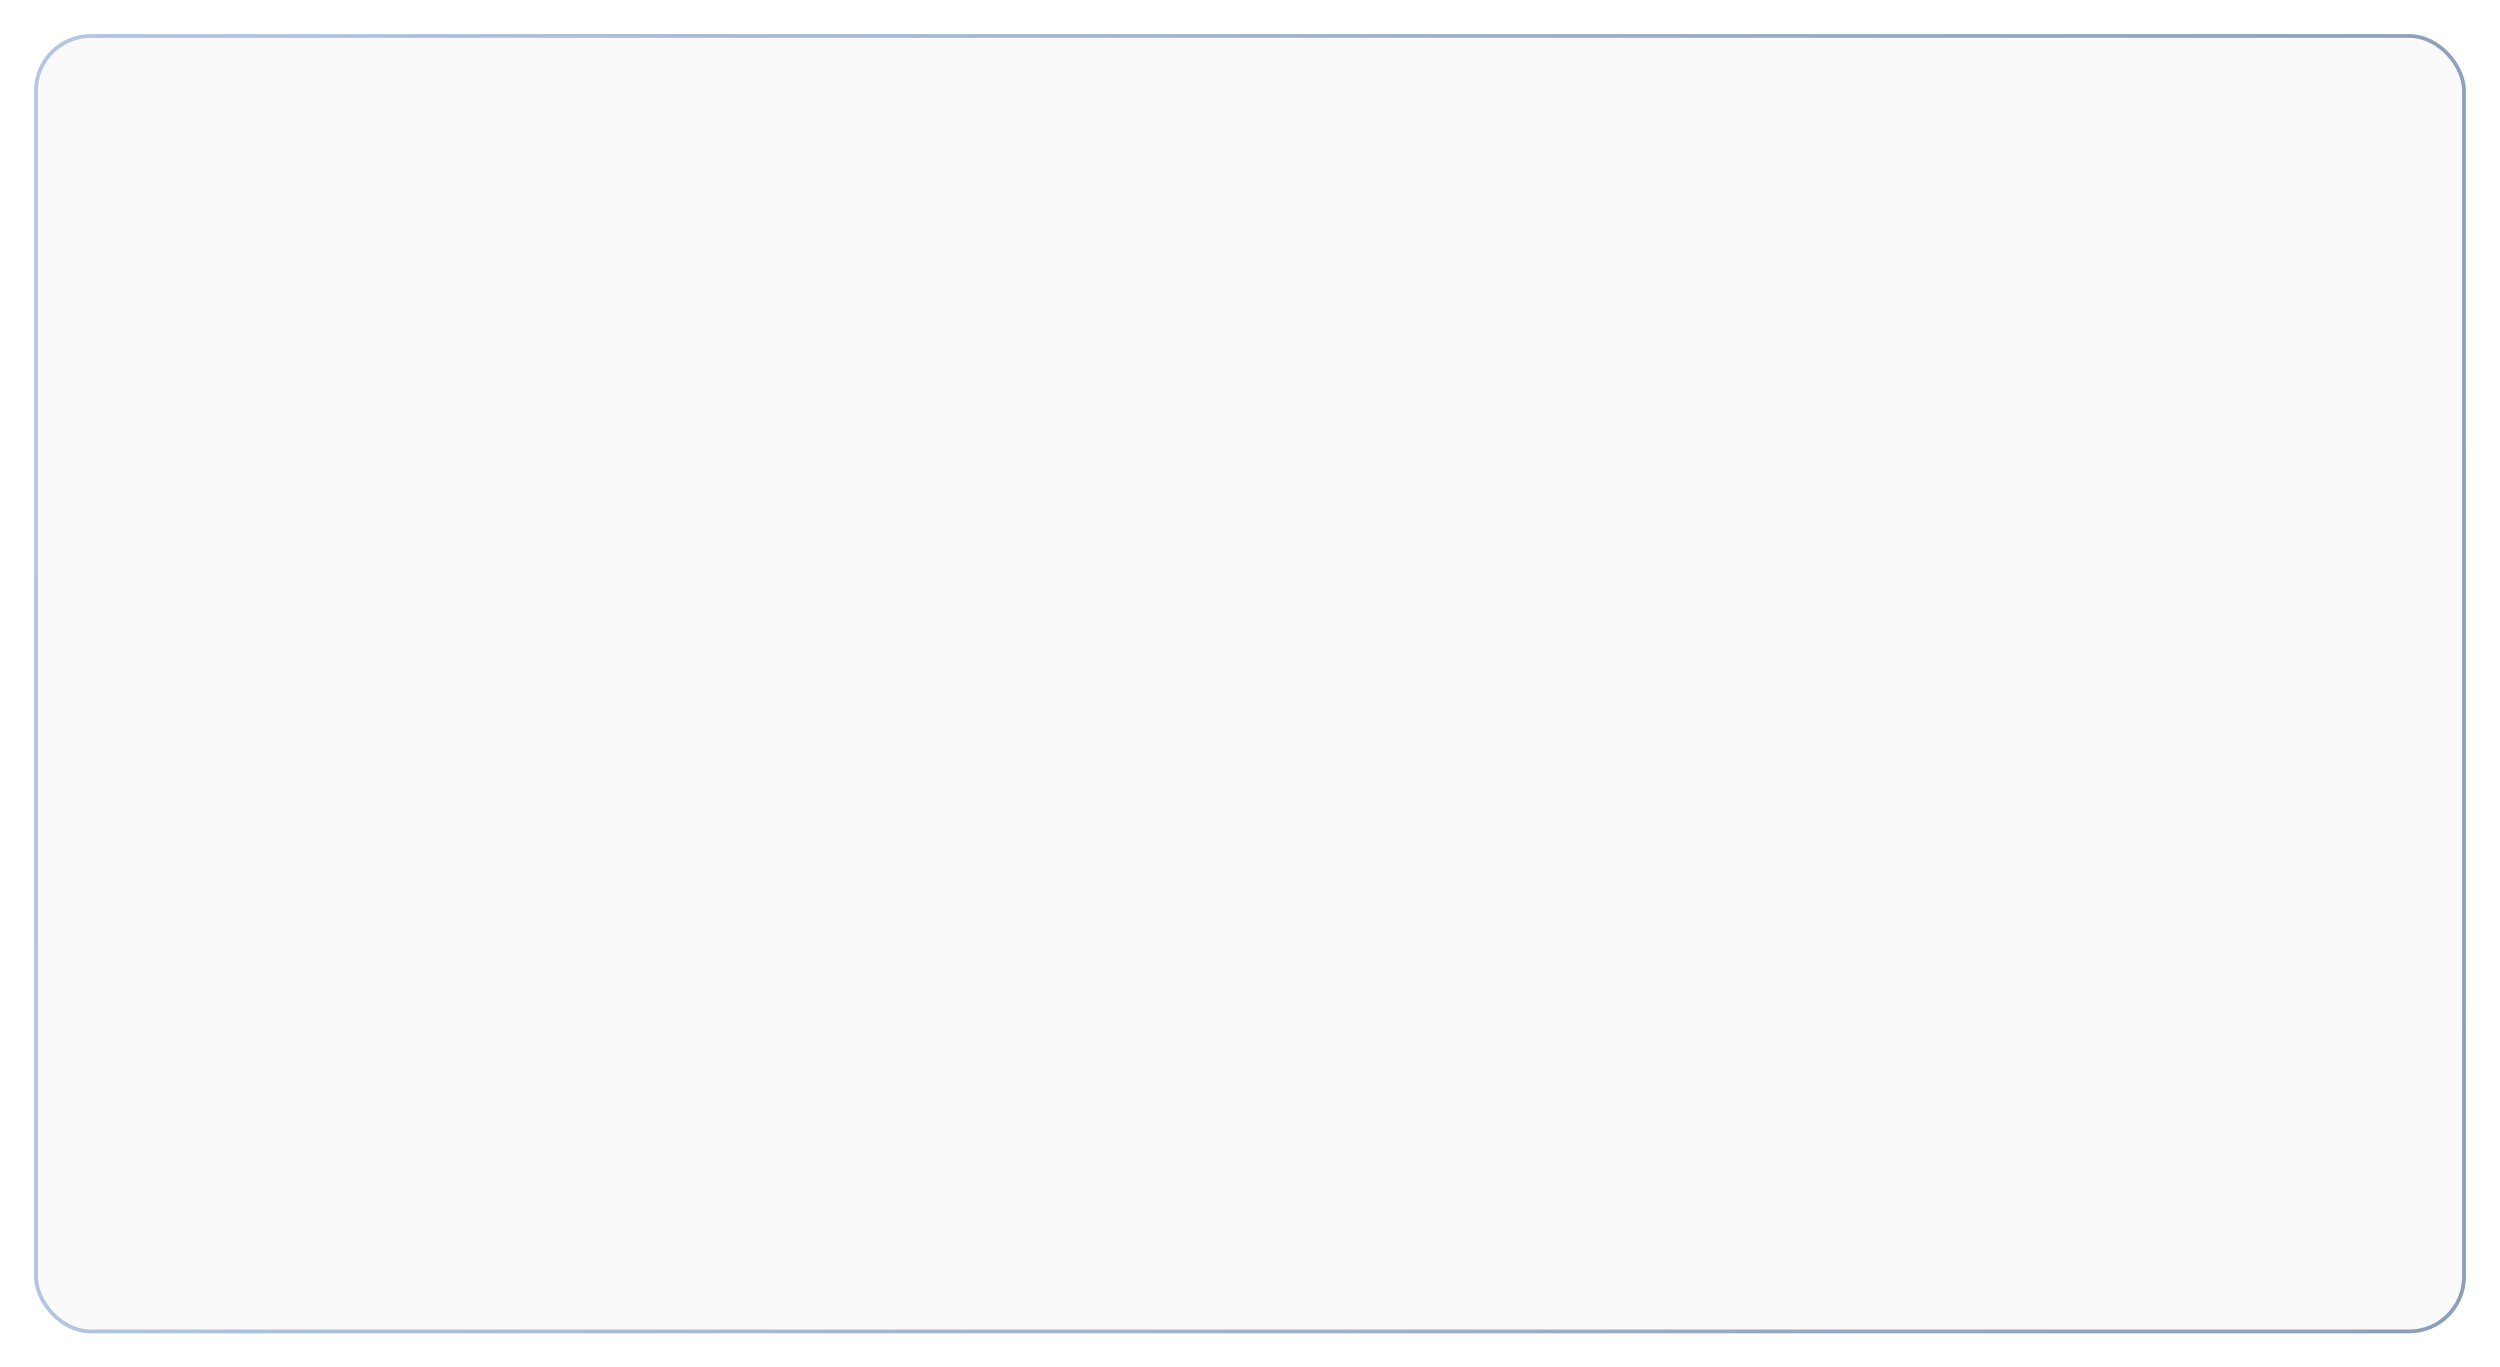 <?xml version="1.0" encoding="UTF-8"?> <svg xmlns="http://www.w3.org/2000/svg" width="660" height="361" viewBox="0 0 660 361" fill="none"> <g filter="url(#filter0_d)"> <rect x="9" y="9" width="642" height="343" rx="15" fill="#FAFAFA"></rect> <rect x="9.5" y="9.5" width="641" height="342" rx="14.5" stroke="url(#paint0_linear)"></rect> </g> <defs> <filter id="filter0_d" x="0" y="0" width="660" height="361" filterUnits="userSpaceOnUse" color-interpolation-filters="sRGB"> <feFlood flood-opacity="0" result="BackgroundImageFix"></feFlood> <feColorMatrix in="SourceAlpha" type="matrix" values="0 0 0 0 0 0 0 0 0 0 0 0 0 0 0 0 0 0 127 0"></feColorMatrix> <feOffset></feOffset> <feGaussianBlur stdDeviation="4.5"></feGaussianBlur> <feColorMatrix type="matrix" values="0 0 0 0 0.545 0 0 0 0 0.612 0 0 0 0 0.714 0 0 0 0.25 0"></feColorMatrix> <feBlend mode="normal" in2="BackgroundImageFix" result="effect1_dropShadow"></feBlend> <feBlend mode="normal" in="SourceGraphic" in2="effect1_dropShadow" result="shape"></feBlend> </filter> <linearGradient id="paint0_linear" x1="-34.873" y1="-127.42" x2="727.517" y2="-41.813" gradientUnits="userSpaceOnUse"> <stop stop-color="#B7CAE7"></stop> <stop offset="1" stop-color="#8B9CB6"></stop> </linearGradient> </defs> </svg> 